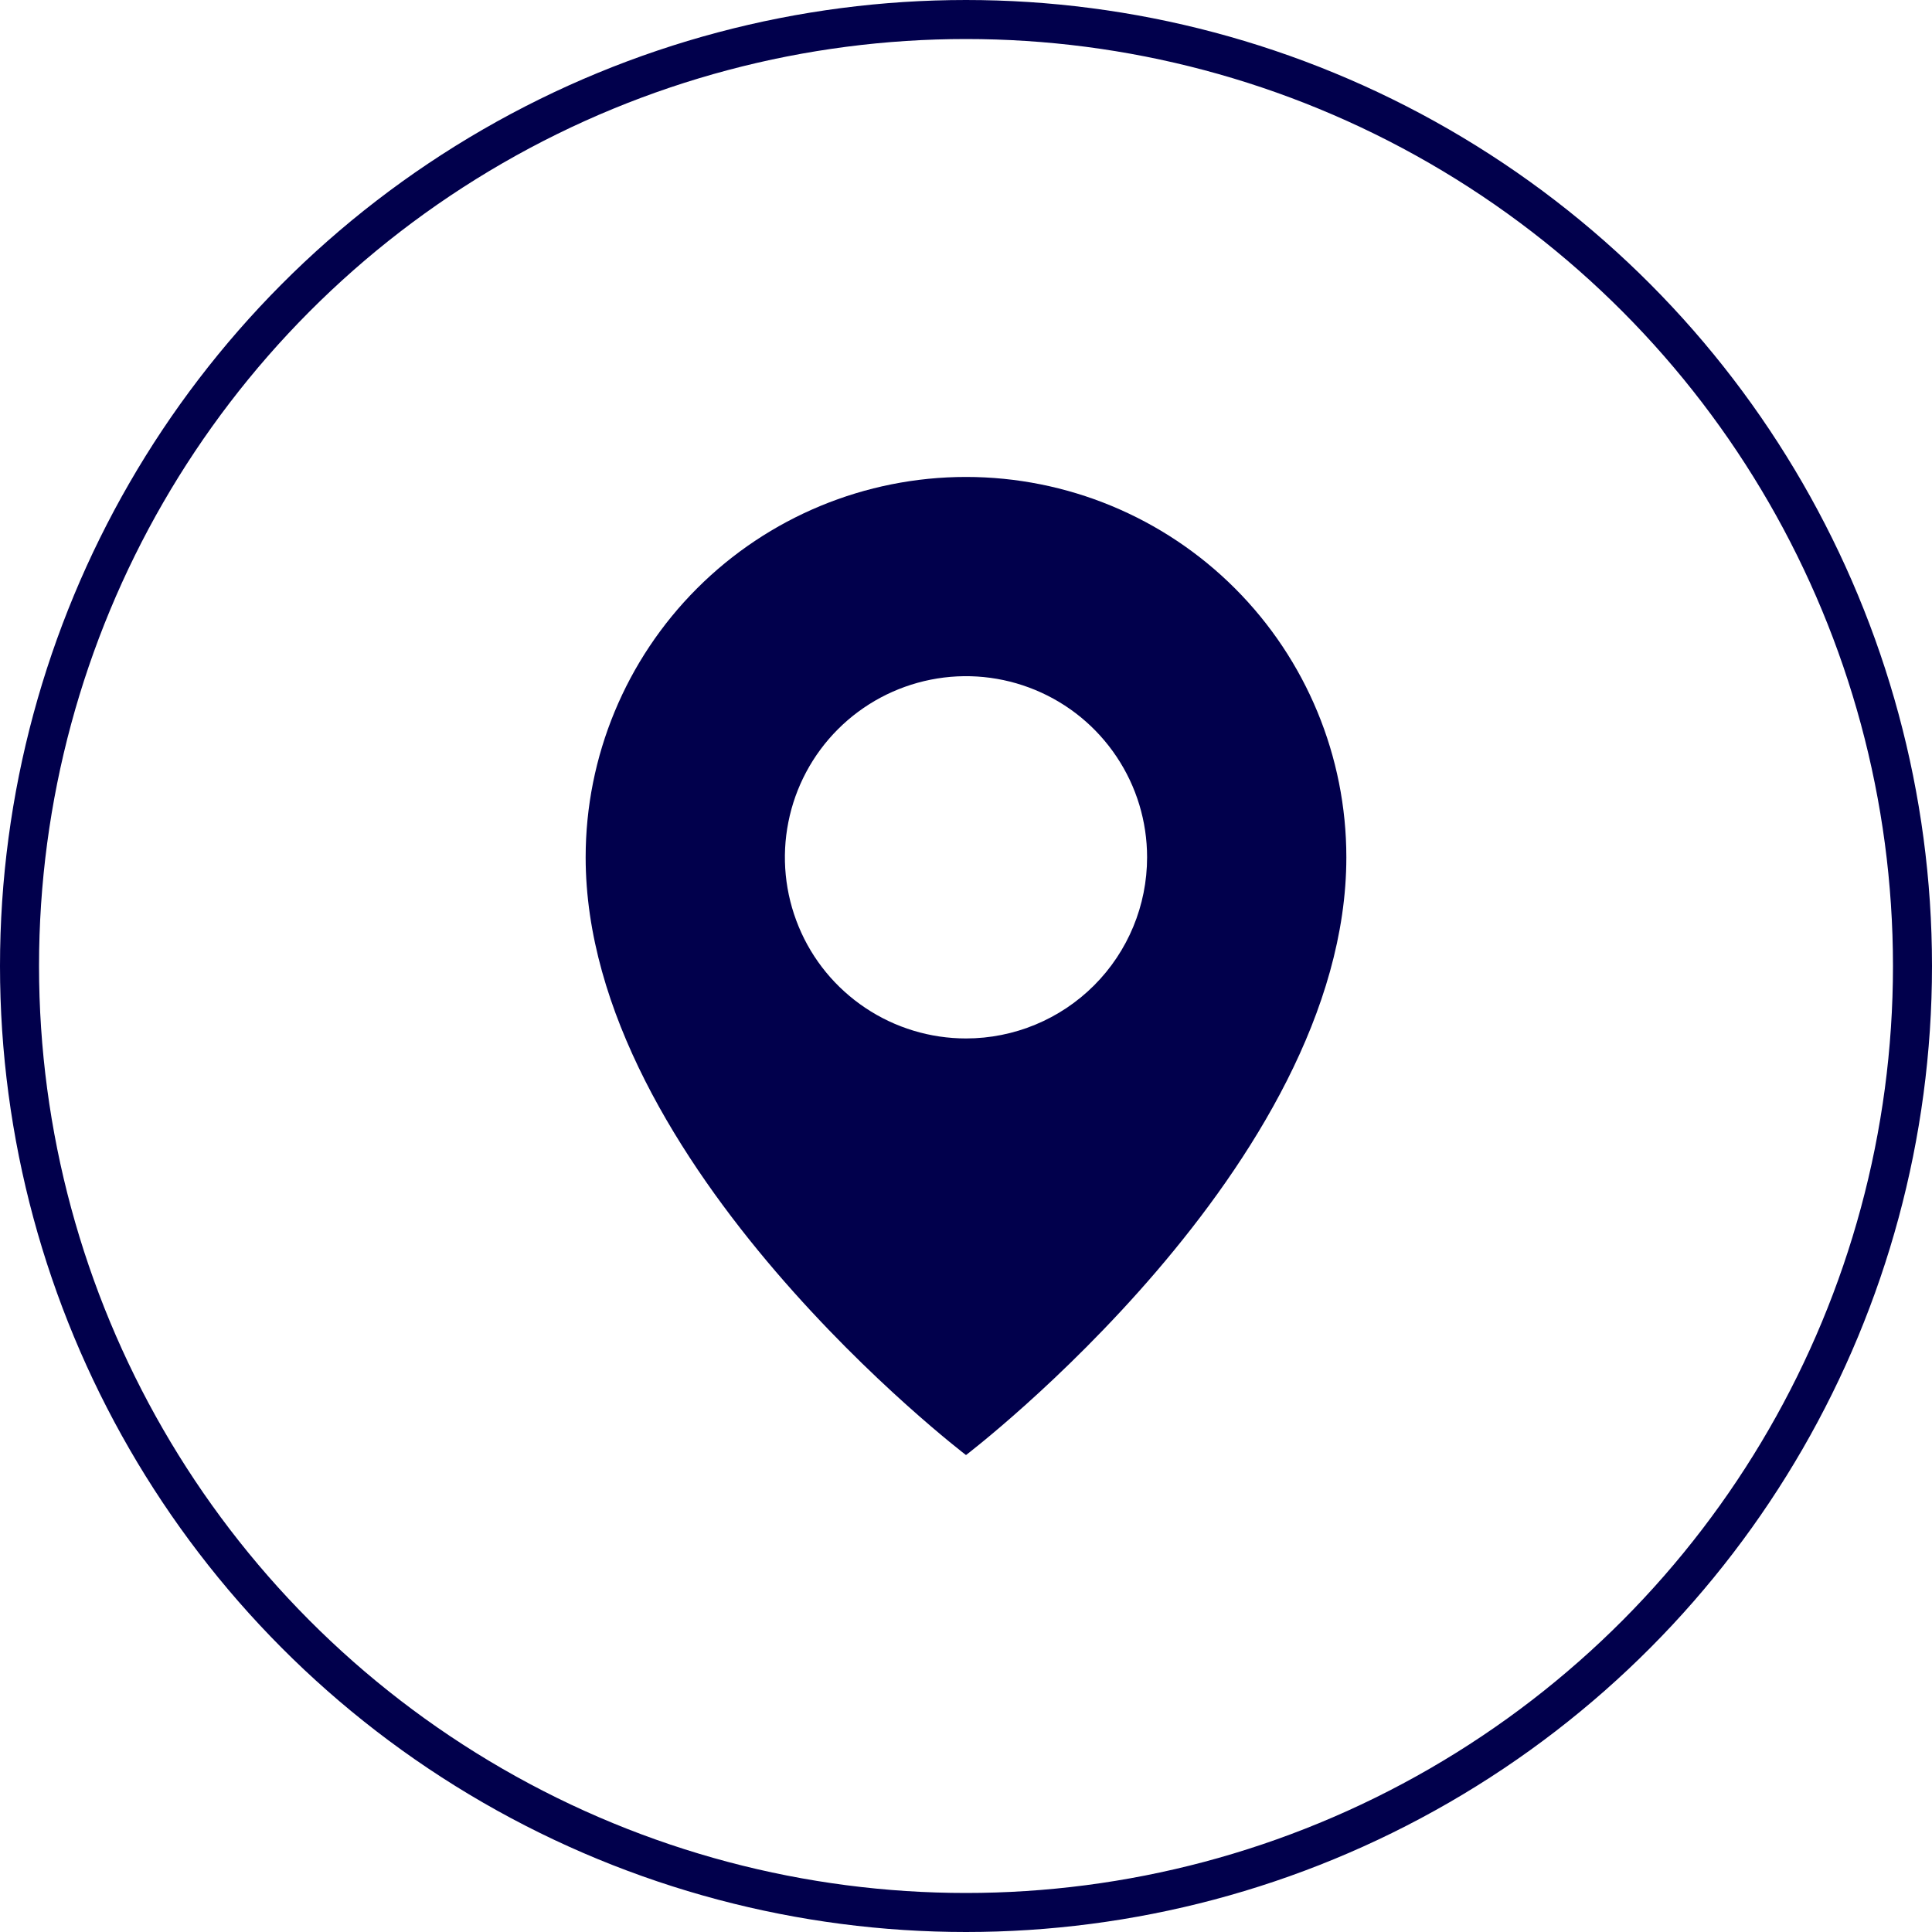 <?xml version="1.0" encoding="UTF-8"?> <svg xmlns="http://www.w3.org/2000/svg" width="30" height="30" viewBox="0 0 30 30" fill="none"> <circle cx="15" cy="15" r="14.697" stroke="#01004C" stroke-width="0.606"></circle> <path d="M15 7.406C13.434 7.406 11.931 8.029 10.824 9.136C9.716 10.244 9.094 11.746 9.094 13.312C9.094 18.094 15 22.594 15 22.594C15 22.594 20.906 18.094 20.906 13.312C20.906 11.746 20.284 10.244 19.176 9.136C18.069 8.029 16.566 7.406 15 7.406ZM15 16.125C14.444 16.125 13.9 15.96 13.438 15.651C12.975 15.342 12.614 14.903 12.402 14.389C12.189 13.875 12.133 13.309 12.242 12.764C12.35 12.218 12.618 11.717 13.011 11.324C13.405 10.93 13.906 10.663 14.451 10.554C14.997 10.445 15.562 10.501 16.076 10.714C16.59 10.927 17.029 11.287 17.338 11.75C17.648 12.213 17.812 12.756 17.812 13.312C17.812 14.058 17.516 14.774 16.989 15.301C16.461 15.829 15.746 16.125 15 16.125Z" fill="#01004C"></path> </svg> 
